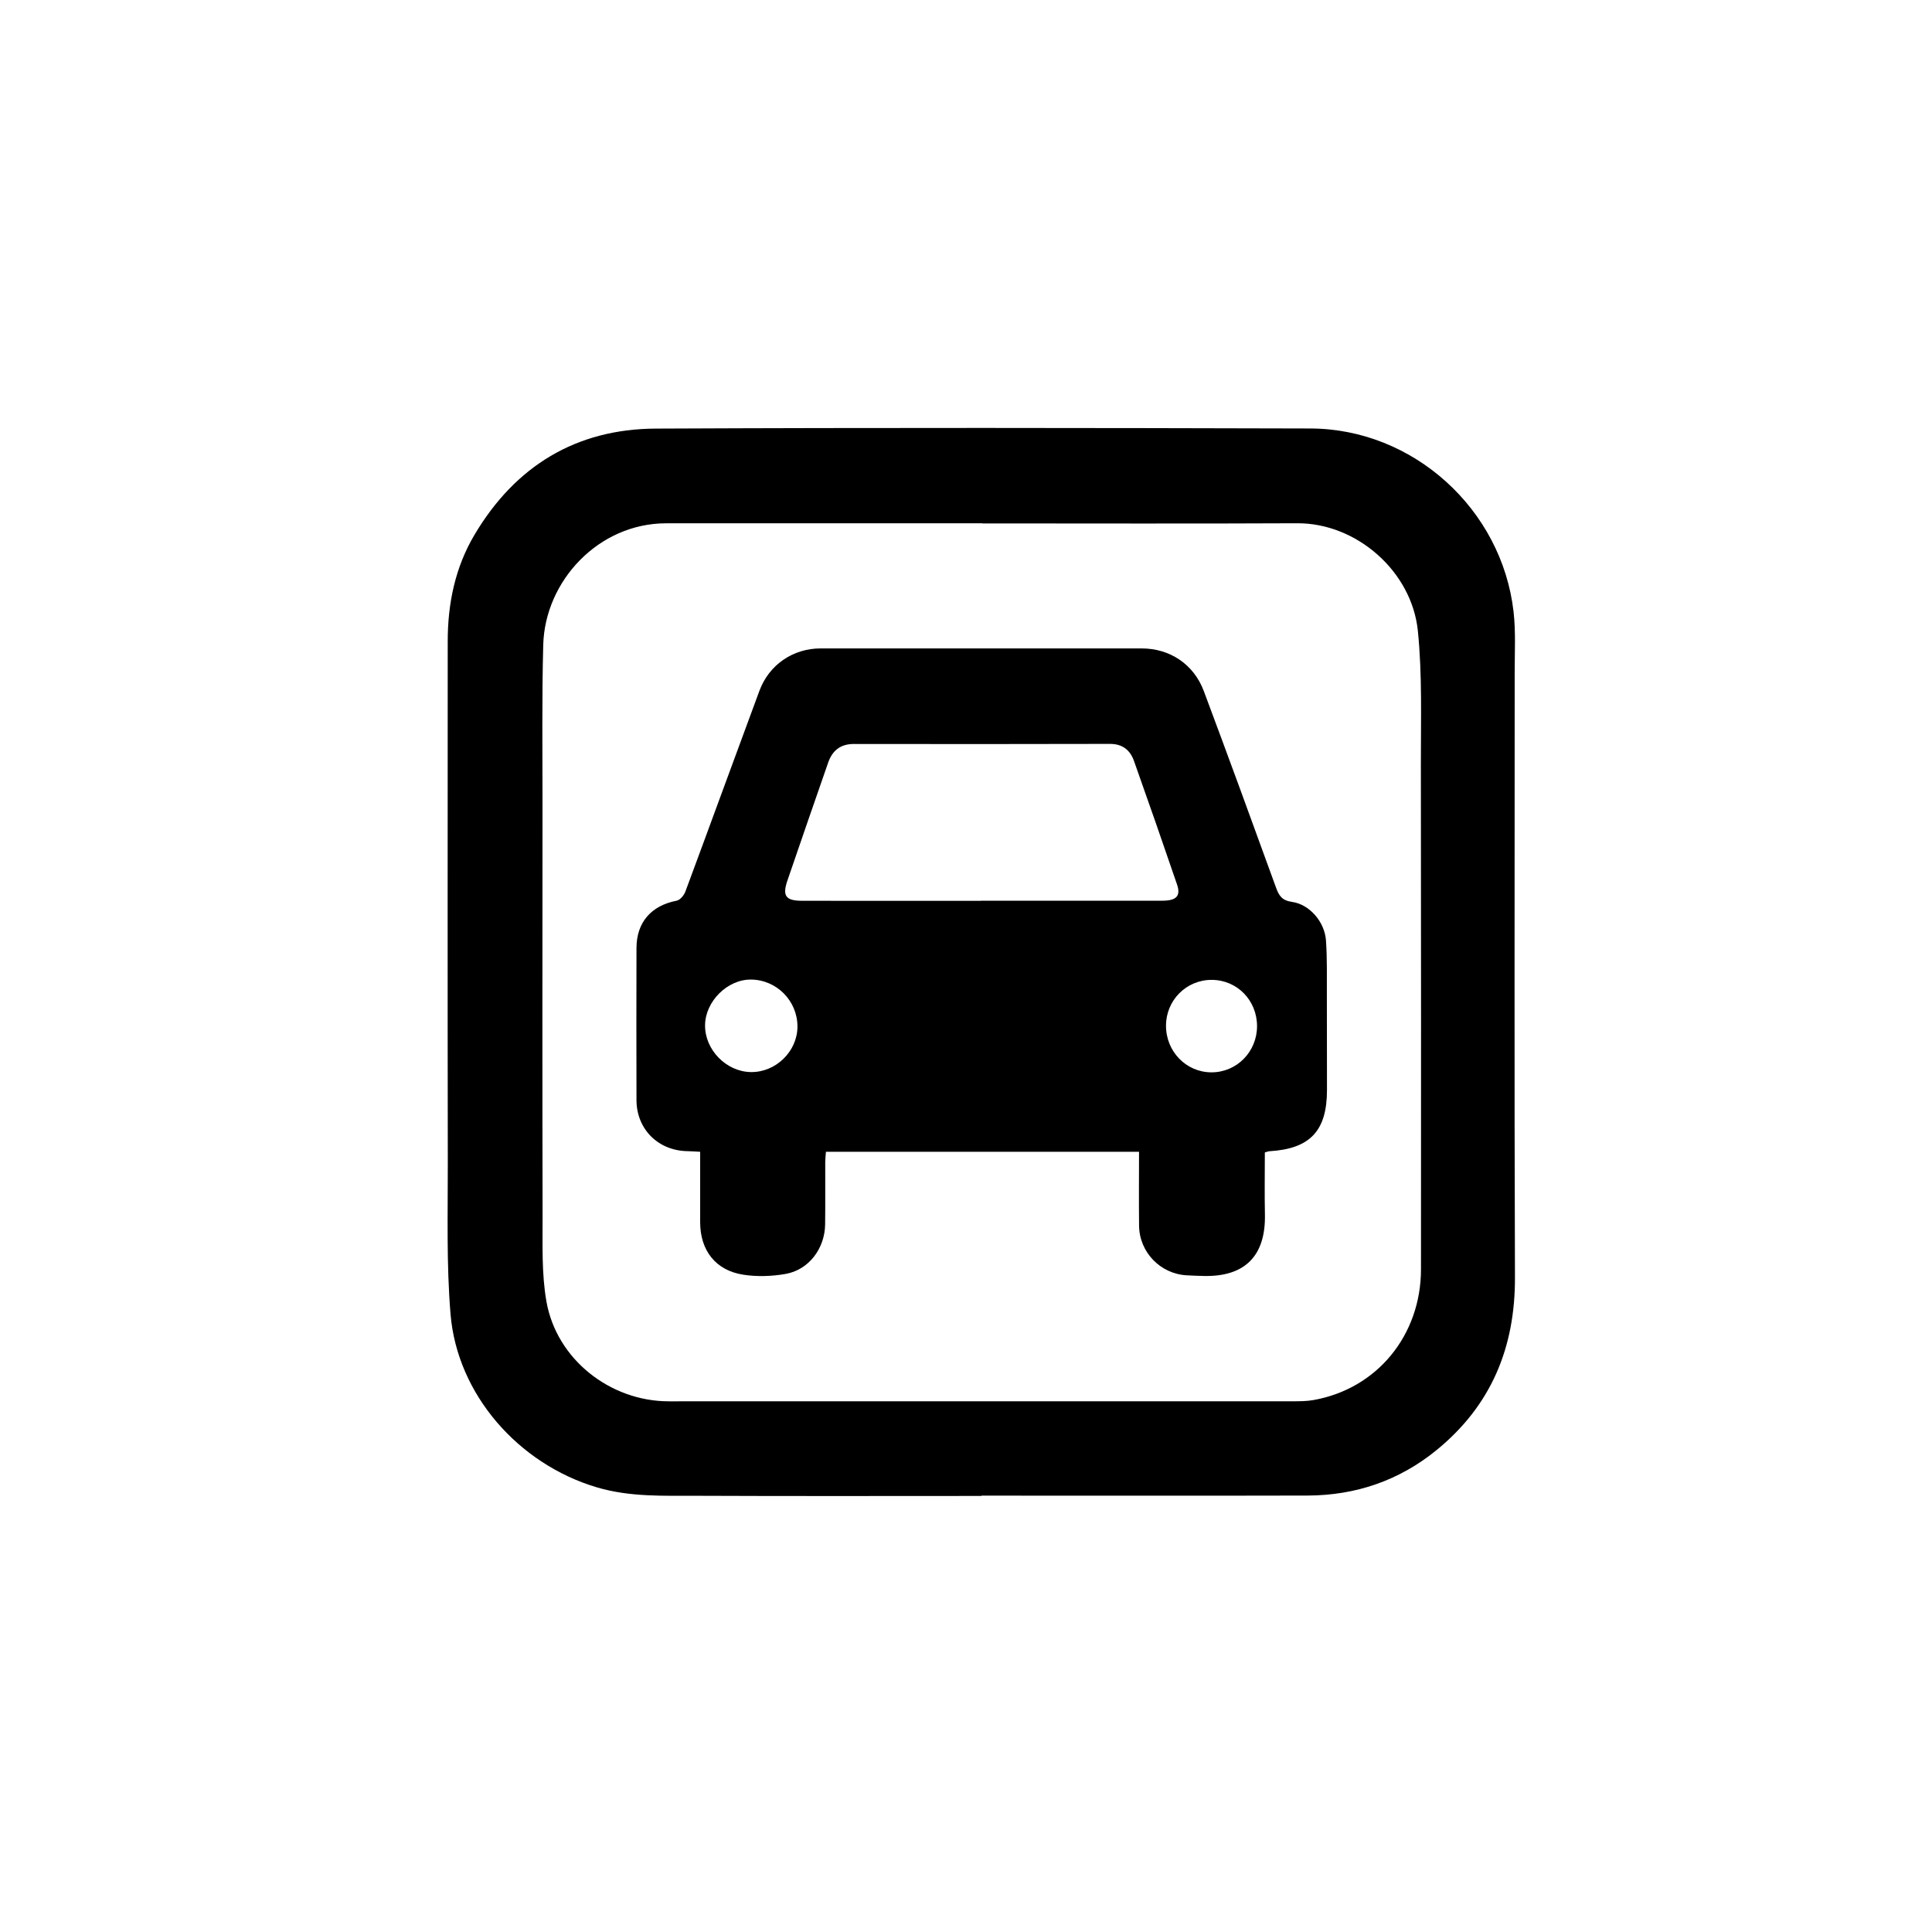 <?xml version="1.0" encoding="UTF-8"?><svg id="a" xmlns="http://www.w3.org/2000/svg" viewBox="0 0 500 500"><path d="M254.02,387.15c-24.42,0-48.85,.07-73.27-.04-8.84-.04-17.7,.39-26.4-2.22-20.2-6.05-36.02-24-37.75-44.78-1.07-12.92-.69-25.98-.71-38.97-.07-45.06-.03-90.11-.02-135.17,0-9.78,1.92-19.14,6.95-27.6,10.55-17.76,26.28-27.36,46.91-27.45,56.46-.26,112.93-.18,169.39-.03,26.62,.07,49.56,20.87,52.59,47.43,.58,5.12,.29,10.35,.29,15.53,.01,52.24-.12,104.48,.07,156.72,.07,18.19-6.17,33.21-20.31,44.73-9.69,7.9-20.93,11.71-33.38,11.75-28.12,.07-56.25,.02-84.37,.02v.06Zm.23-251.72c-27.27,0-54.55,.01-81.82,0-17.55-.01-31.4,14.95-31.84,31.46-.37,13.84-.18,27.7-.19,41.55-.02,35.42-.06,70.84,.02,106.26,.02,7.37-.27,14.89,.99,22.09,2.62,15,16.5,25.87,31.68,25.87,53.81,0,107.62,0,161.43-.01,1.79,0,3.61,0,5.37-.31,16.47-2.9,27.86-16.76,27.86-33.89,.01-43.56,.04-87.13-.03-130.69-.02-11.51,.38-23.09-.78-34.5-1.57-15.42-15.89-27.91-31.2-27.84-27.17,.13-54.34,.04-81.51,.04Z"/><path d="M327.34,298.26c0,5.33-.09,10.7,.02,16.06,.22,10.66-5.15,16.13-15.79,15.9-1.48-.03-2.96-.09-4.44-.17-6.82-.36-12.27-5.98-12.34-12.85-.07-6.32-.01-12.64-.01-19.12h-81.03c-.06,.82-.17,1.73-.18,2.63-.02,5.39,.04,10.78-.03,16.18-.08,6.22-4.22,11.74-10.21,12.8-3.58,.63-7.42,.76-11,.2-7.15-1.12-11.12-6.3-11.13-13.55,0-6.01,0-12.02,0-18.26-1.22-.06-2.23-.14-3.25-.16-7.59-.1-13.21-5.66-13.23-13.21-.04-13.11-.03-26.22,0-39.33,0-6.68,3.81-11.01,10.39-12.28,.89-.17,1.91-1.39,2.26-2.35,6.43-17.3,12.74-34.65,19.16-51.96,2.51-6.77,8.7-10.97,15.83-10.98,27.69,0,55.39,0,83.08,0,7.3,0,13.49,4.07,16.1,11.03,6.32,16.89,12.51,33.83,18.66,50.78,.77,2.14,1.53,3.42,4.16,3.79,4.57,.64,8.47,5.19,8.8,9.99,.33,4.74,.21,9.5,.23,14.26,.03,8.14,.03,16.28,.03,24.42,0,10.6-4.37,15.23-14.9,15.86-.3,.02-.59,.15-1.18,.31Zm-73.49-65.14v-.02c15.65,0,31.29,0,46.94,0,3.66,0,4.85-1.21,3.82-4.21-3.65-10.68-7.36-21.34-11.14-31.97-1-2.81-2.98-4.41-6.22-4.4-22.1,.06-44.19,.05-66.29,.02-3.46,0-5.55,1.72-6.63,4.81-3.54,10.16-7.05,20.33-10.54,30.51-1.36,3.98-.48,5.25,3.75,5.26,15.43,.04,30.87,.01,46.3,.01Zm-59.5,20.39c-6.08-.05-11.8,5.61-11.88,11.78-.09,6.35,5.44,12.04,11.8,12.16,6.47,.13,12.09-5.33,12.11-11.75,.02-6.67-5.37-12.13-12.03-12.19Zm130.97,12.07c0-6.7-5.15-11.97-11.73-11.99-6.56-.02-11.84,5.28-11.83,11.88,0,6.67,5.23,12.03,11.74,12.05,6.55,.02,11.81-5.3,11.82-11.94Z"/></svg>